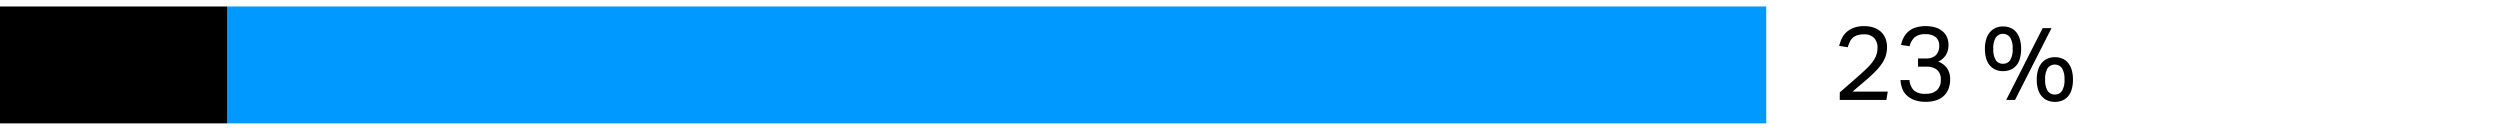 <svg xmlns="http://www.w3.org/2000/svg" width="385" height="20" viewBox="0 0 385 20"><path fill="#09f" d="M35 1h237v18H35z"/><path d="M0 1h35v18H0z"/><g><path d="M283.327 14.234q.608-.544 1.312-1.152t1.423-1.248q.769-.672 1.345-1.224a8.808 8.808 0 0 0 .96-1.064 4.029 4.029 0 0 0 .575-1.04 3.277 3.277 0 0 0 .193-1.136 2.076 2.076 0 0 0-.544-1.544 2.076 2.076 0 0 0-1.52-.536 3.479 3.479 0 0 0-1.009.128 1.855 1.855 0 0 0-1.175.992 5.1 5.1 0 0 0-.328.864l-1.329-.208a6.161 6.161 0 0 1 .4-1.12 3.2 3.2 0 0 1 .7-.968 3.436 3.436 0 0 1 1.121-.688 4.522 4.522 0 0 1 1.648-.264 4.357 4.357 0 0 1 1.5.24 3.079 3.079 0 0 1 1.1.664 2.838 2.838 0 0 1 .672 1.016 3.583 3.583 0 0 1 .231 1.312 4.39 4.39 0 0 1-.2 1.344 4.782 4.782 0 0 1-.616 1.232 9.014 9.014 0 0 1-1.056 1.248q-.641.64-1.52 1.392-.465.4-.952.808t-.952.824h5.408l-.208 1.28h-7.184zM294.062 12.33a2.555 2.555 0 0 0 .672 1.592 2.6 2.6 0 0 0 1.825.52 2.447 2.447 0 0 0 1.728-.552 2.094 2.094 0 0 0 .591-1.608 1.843 1.843 0 0 0-.6-1.552 2.622 2.622 0 0 0-1.64-.464h-1.264V9h1.312a1.991 1.991 0 0 0 1.432-.5 1.921 1.921 0 0 0 .52-1.456 1.638 1.638 0 0 0-.536-1.32 2.4 2.4 0 0 0-1.592-.456 2.492 2.492 0 0 0-1.624.448 2.754 2.754 0 0 0-.808 1.408l-1.312-.208a4.336 4.336 0 0 1 .368-1.08 3.137 3.137 0 0 1 .7-.928 3.189 3.189 0 0 1 1.111-.648 5.528 5.528 0 0 1 3.169-.016 3.06 3.06 0 0 1 1.088.616 2.544 2.544 0 0 1 .648.912 2.869 2.869 0 0 1 .215 1.112 2.943 2.943 0 0 1-.383 1.568 2.92 2.92 0 0 1-1.2 1.04 2.841 2.841 0 0 1 1.4 1.072 2.987 2.987 0 0 1 .441 1.648 4.121 4.121 0 0 1-.223 1.388 2.91 2.91 0 0 1-.688 1.1 3.145 3.145 0 0 1-1.168.72 4.814 4.814 0 0 1-1.648.256 4.9 4.9 0 0 1-1.881-.312 3.4 3.4 0 0 1-1.191-.792 2.744 2.744 0 0 1-.632-1.072 4.843 4.843 0 0 1-.217-1.168zM308.462 10.954a2.883 2.883 0 0 1-1.112-.208 2.429 2.429 0 0 1-.88-.624 2.868 2.868 0 0 1-.584-1.064 5.1 5.1 0 0 1-.208-1.544 4.847 4.847 0 0 1 .216-1.528 3.032 3.032 0 0 1 .592-1.072 2.392 2.392 0 0 1 .88-.632 2.856 2.856 0 0 1 1.1-.208 2.961 2.961 0 0 1 1.12.208 2.305 2.305 0 0 1 .88.632 3.011 3.011 0 0 1 .576 1.072 5.01 5.01 0 0 1 .208 1.528 5.28 5.28 0 0 1-.2 1.544 2.833 2.833 0 0 1-.568 1.064 2.347 2.347 0 0 1-.88.624 2.985 2.985 0 0 1-1.14.208zm0-1.136a1.263 1.263 0 0 0 1.1-.552 3.124 3.124 0 0 0 .384-1.752 3.132 3.132 0 0 0-.384-1.744 1.368 1.368 0 0 0-2.208 0 3.132 3.132 0 0 0-.384 1.744 3.124 3.124 0 0 0 .384 1.752 1.263 1.263 0 0 0 1.108.552zm1.856 5.568h-1.36l5.616-11.056h1.36zm6.128.3a2.9 2.9 0 0 1-1.112-.208 2.4 2.4 0 0 1-.88-.624 2.882 2.882 0 0 1-.584-1.064 5.065 5.065 0 0 1-.208-1.544 4.843 4.843 0 0 1 .216-1.528 3.041 3.041 0 0 1 .592-1.072 2.369 2.369 0 0 1 .88-.632 2.856 2.856 0 0 1 1.1-.208 2.957 2.957 0 0 1 1.12.208 2.284 2.284 0 0 1 .88.632 3.035 3.035 0 0 1 .576 1.072 5.005 5.005 0 0 1 .208 1.528 5.242 5.242 0 0 1-.2 1.544 2.847 2.847 0 0 1-.568 1.064 2.317 2.317 0 0 1-.88.624 3 3 0 0 1-1.14.212zm0-1.136a1.263 1.263 0 0 0 1.1-.552 3.124 3.124 0 0 0 .384-1.752 3.132 3.132 0 0 0-.384-1.744 1.368 1.368 0 0 0-2.208 0 3.132 3.132 0 0 0-.384 1.744 3.124 3.124 0 0 0 .388 1.754 1.263 1.263 0 0 0 1.104.554z"/></g></svg>